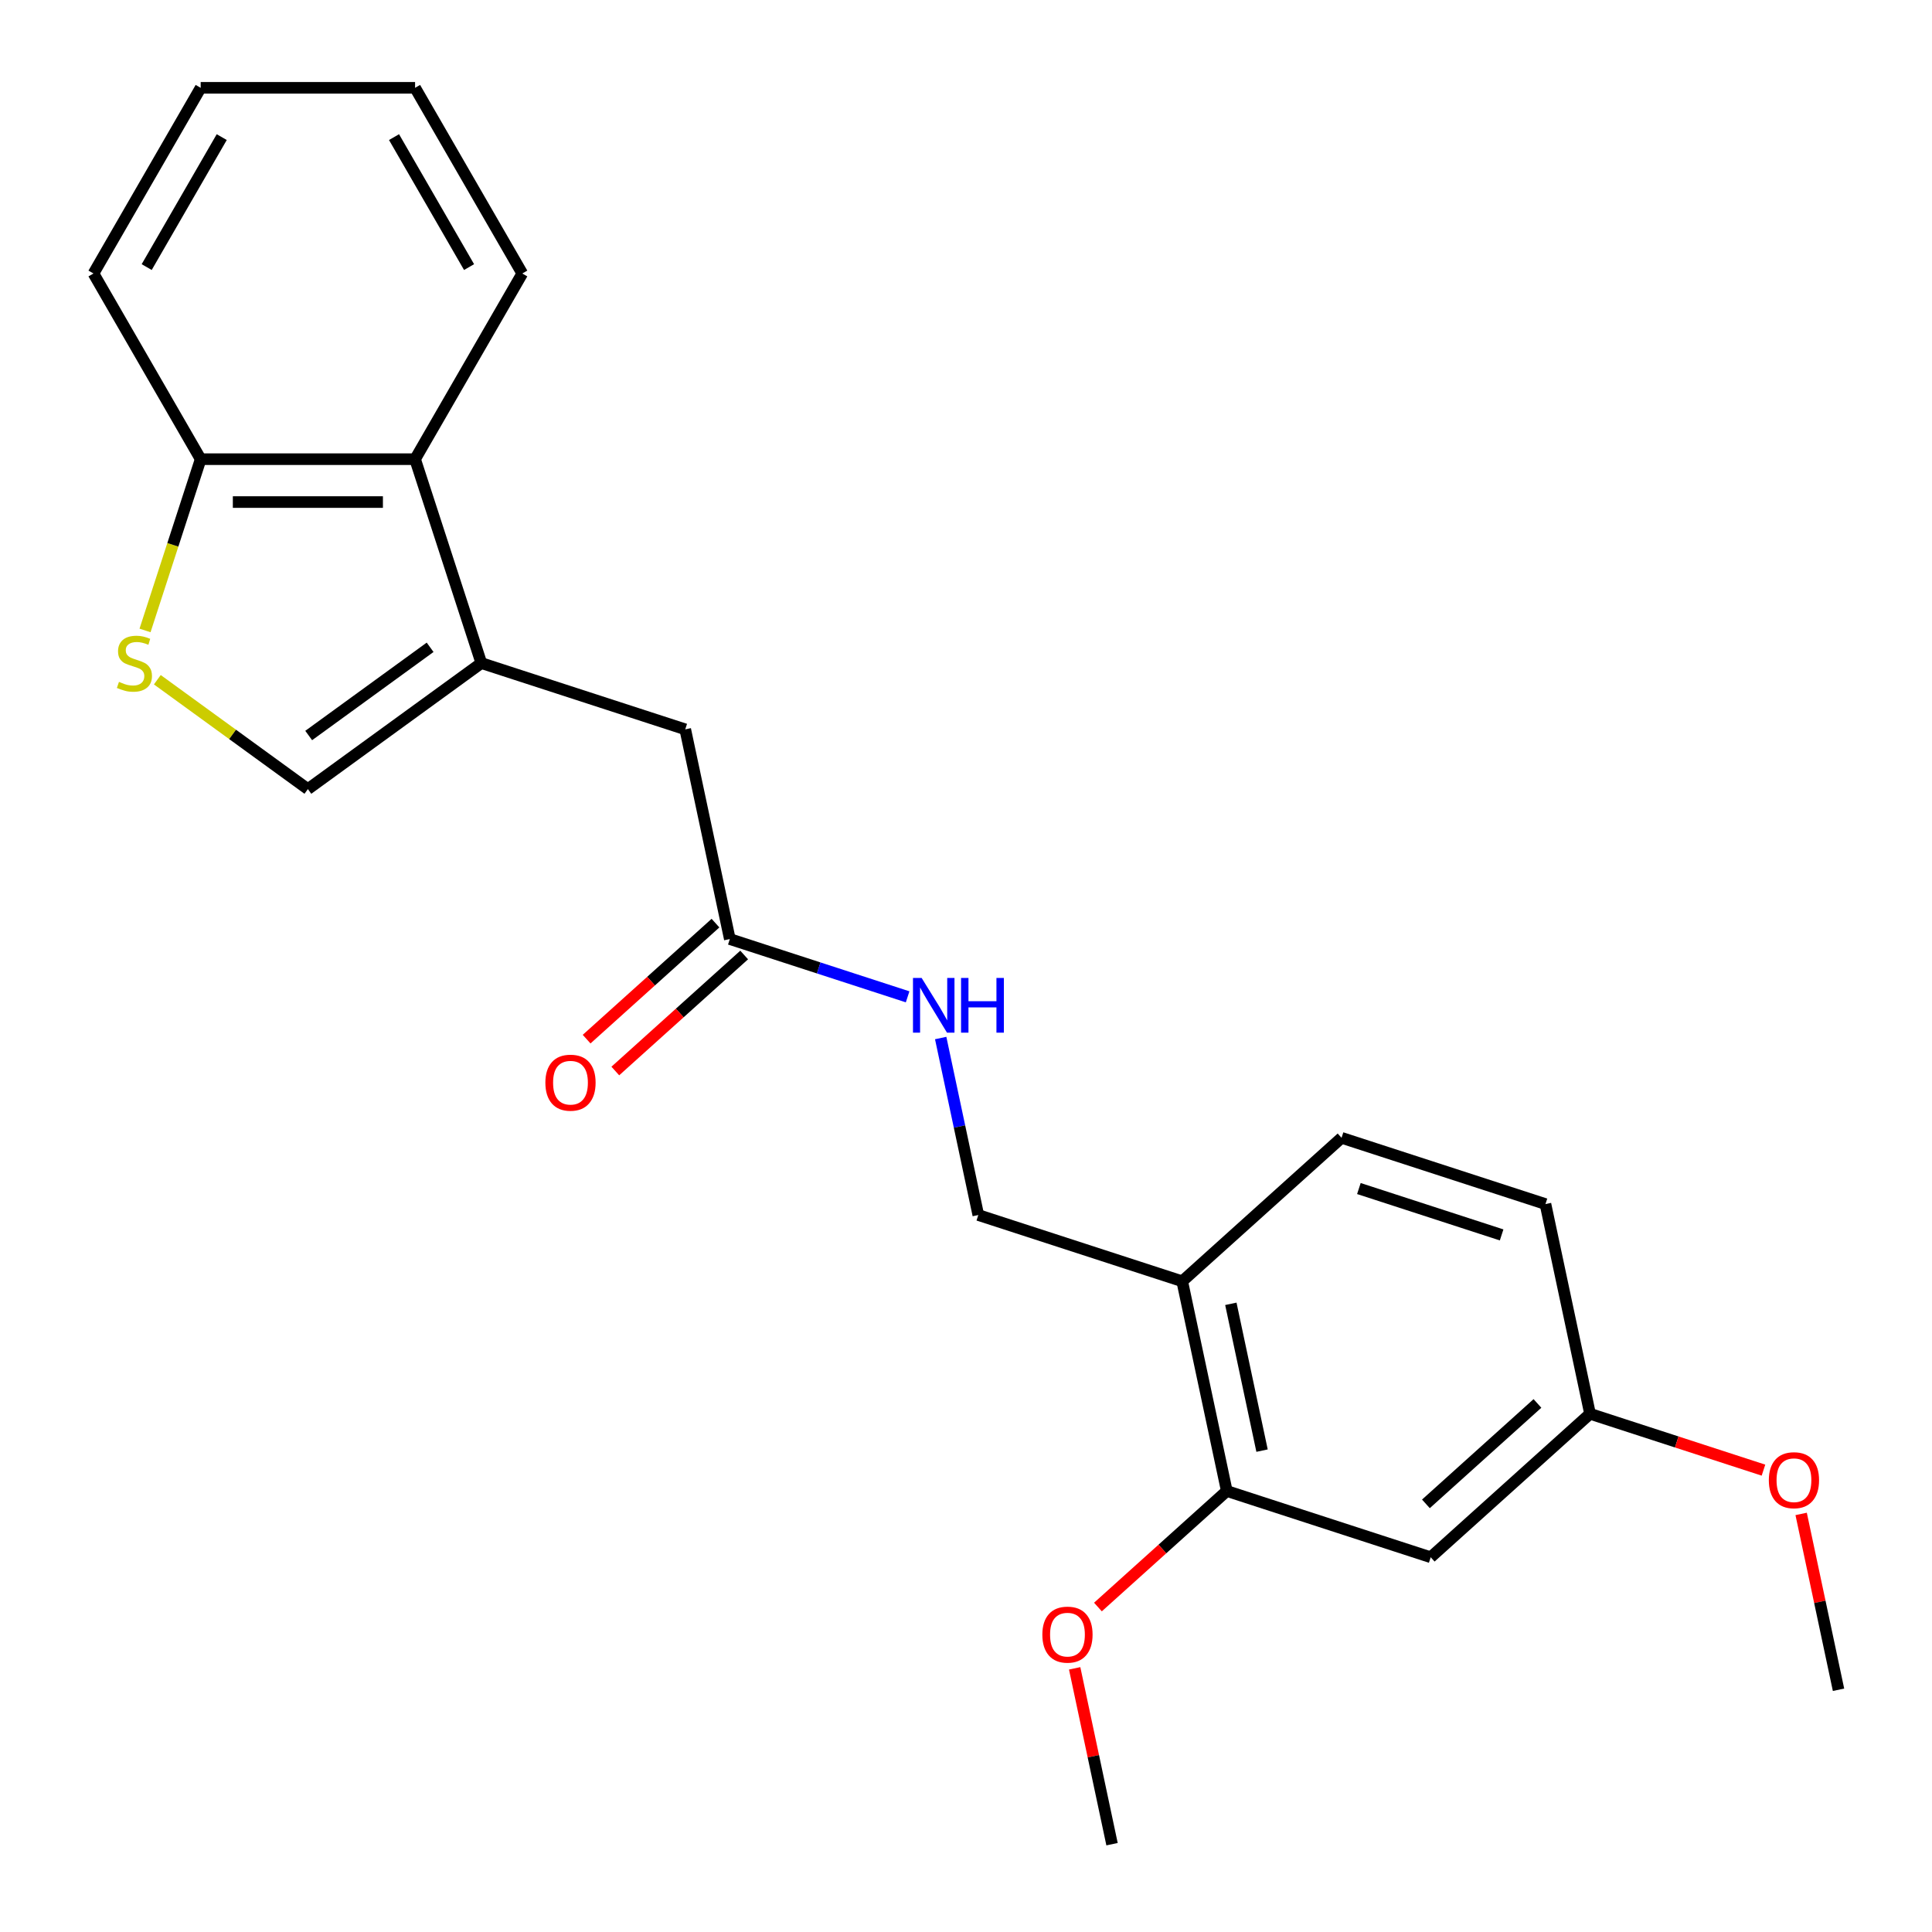 <?xml version='1.0' encoding='iso-8859-1'?>
<svg version='1.1' baseProfile='full'
              xmlns='http://www.w3.org/2000/svg'
                      xmlns:rdkit='http://www.rdkit.org/xml'
                      xmlns:xlink='http://www.w3.org/1999/xlink'
                  xml:space='preserve'
width='1000px' height='1000px' viewBox='0 0 1000 1000'>
<!-- END OF HEADER -->
<rect style='opacity:1.0;fill:#FFFFFF;stroke:none' width='1000' height='1000' x='0' y='0'> </rect>
<path class='bond-1' d='M 249.139,343.211 L 159.358,408.441' style='fill:none;fill-rule:evenodd;stroke:#000000;stroke-width:6px;stroke-linecap:butt;stroke-linejoin:miter;stroke-opacity:1' />
<path class='bond-1' d='M 222.626,335.04 L 159.779,380.7' style='fill:none;fill-rule:evenodd;stroke:#000000;stroke-width:6px;stroke-linecap:butt;stroke-linejoin:miter;stroke-opacity:1' />
<path class='bond-2' d='M 249.139,343.211 L 214.846,237.668' style='fill:none;fill-rule:evenodd;stroke:#000000;stroke-width:6px;stroke-linecap:butt;stroke-linejoin:miter;stroke-opacity:1' />
<path class='bond-6' d='M 249.139,343.211 L 354.682,377.504' style='fill:none;fill-rule:evenodd;stroke:#000000;stroke-width:6px;stroke-linecap:butt;stroke-linejoin:miter;stroke-opacity:1' />
<path class='bond-0' d='M 81.432,351.824 L 120.395,380.132' style='fill:none;fill-rule:evenodd;stroke:#CCCC00;stroke-width:6px;stroke-linecap:butt;stroke-linejoin:miter;stroke-opacity:1' />
<path class='bond-0' d='M 120.395,380.132 L 159.358,408.441' style='fill:none;fill-rule:evenodd;stroke:#000000;stroke-width:6px;stroke-linecap:butt;stroke-linejoin:miter;stroke-opacity:1' />
<path class='bond-23' d='M 75.067,326.317 L 89.469,281.993' style='fill:none;fill-rule:evenodd;stroke:#CCCC00;stroke-width:6px;stroke-linecap:butt;stroke-linejoin:miter;stroke-opacity:1' />
<path class='bond-23' d='M 89.469,281.993 L 103.871,237.668' style='fill:none;fill-rule:evenodd;stroke:#000000;stroke-width:6px;stroke-linecap:butt;stroke-linejoin:miter;stroke-opacity:1' />
<path class='bond-7' d='M 214.846,237.668 L 103.871,237.668' style='fill:none;fill-rule:evenodd;stroke:#000000;stroke-width:6px;stroke-linecap:butt;stroke-linejoin:miter;stroke-opacity:1' />
<path class='bond-7' d='M 198.199,259.863 L 120.517,259.863' style='fill:none;fill-rule:evenodd;stroke:#000000;stroke-width:6px;stroke-linecap:butt;stroke-linejoin:miter;stroke-opacity:1' />
<path class='bond-17' d='M 214.846,237.668 L 270.333,141.561' style='fill:none;fill-rule:evenodd;stroke:#000000;stroke-width:6px;stroke-linecap:butt;stroke-linejoin:miter;stroke-opacity:1' />
<path class='bond-3' d='M 611.914,663.19 L 506.371,628.897' style='fill:none;fill-rule:evenodd;stroke:#000000;stroke-width:6px;stroke-linecap:butt;stroke-linejoin:miter;stroke-opacity:1' />
<path class='bond-4' d='M 611.914,663.19 L 634.987,771.739' style='fill:none;fill-rule:evenodd;stroke:#000000;stroke-width:6px;stroke-linecap:butt;stroke-linejoin:miter;stroke-opacity:1' />
<path class='bond-4' d='M 637.085,674.858 L 653.236,750.842' style='fill:none;fill-rule:evenodd;stroke:#000000;stroke-width:6px;stroke-linecap:butt;stroke-linejoin:miter;stroke-opacity:1' />
<path class='bond-12' d='M 611.914,663.19 L 694.384,588.933' style='fill:none;fill-rule:evenodd;stroke:#000000;stroke-width:6px;stroke-linecap:butt;stroke-linejoin:miter;stroke-opacity:1' />
<path class='bond-8' d='M 634.987,771.739 L 740.53,806.032' style='fill:none;fill-rule:evenodd;stroke:#000000;stroke-width:6px;stroke-linecap:butt;stroke-linejoin:miter;stroke-opacity:1' />
<path class='bond-15' d='M 634.987,771.739 L 601.639,801.766' style='fill:none;fill-rule:evenodd;stroke:#000000;stroke-width:6px;stroke-linecap:butt;stroke-linejoin:miter;stroke-opacity:1' />
<path class='bond-15' d='M 601.639,801.766 L 568.291,831.793' style='fill:none;fill-rule:evenodd;stroke:#FF0000;stroke-width:6px;stroke-linecap:butt;stroke-linejoin:miter;stroke-opacity:1' />
<path class='bond-5' d='M 377.755,486.054 L 354.682,377.504' style='fill:none;fill-rule:evenodd;stroke:#000000;stroke-width:6px;stroke-linecap:butt;stroke-linejoin:miter;stroke-opacity:1' />
<path class='bond-9' d='M 377.755,486.054 L 423.769,501.005' style='fill:none;fill-rule:evenodd;stroke:#000000;stroke-width:6px;stroke-linecap:butt;stroke-linejoin:miter;stroke-opacity:1' />
<path class='bond-9' d='M 423.769,501.005 L 469.784,515.956' style='fill:none;fill-rule:evenodd;stroke:#0000FF;stroke-width:6px;stroke-linecap:butt;stroke-linejoin:miter;stroke-opacity:1' />
<path class='bond-11' d='M 370.329,477.807 L 336.981,507.834' style='fill:none;fill-rule:evenodd;stroke:#000000;stroke-width:6px;stroke-linecap:butt;stroke-linejoin:miter;stroke-opacity:1' />
<path class='bond-11' d='M 336.981,507.834 L 303.633,537.86' style='fill:none;fill-rule:evenodd;stroke:#FF0000;stroke-width:6px;stroke-linecap:butt;stroke-linejoin:miter;stroke-opacity:1' />
<path class='bond-11' d='M 385.18,494.301 L 351.832,524.328' style='fill:none;fill-rule:evenodd;stroke:#000000;stroke-width:6px;stroke-linecap:butt;stroke-linejoin:miter;stroke-opacity:1' />
<path class='bond-11' d='M 351.832,524.328 L 318.485,554.354' style='fill:none;fill-rule:evenodd;stroke:#FF0000;stroke-width:6px;stroke-linecap:butt;stroke-linejoin:miter;stroke-opacity:1' />
<path class='bond-18' d='M 103.871,237.668 L 48.384,141.561' style='fill:none;fill-rule:evenodd;stroke:#000000;stroke-width:6px;stroke-linecap:butt;stroke-linejoin:miter;stroke-opacity:1' />
<path class='bond-25' d='M 740.53,806.032 L 823,731.776' style='fill:none;fill-rule:evenodd;stroke:#000000;stroke-width:6px;stroke-linecap:butt;stroke-linejoin:miter;stroke-opacity:1' />
<path class='bond-25' d='M 738.049,778.4 L 795.778,726.42' style='fill:none;fill-rule:evenodd;stroke:#000000;stroke-width:6px;stroke-linecap:butt;stroke-linejoin:miter;stroke-opacity:1' />
<path class='bond-10' d='M 486.897,537.281 L 496.634,583.089' style='fill:none;fill-rule:evenodd;stroke:#0000FF;stroke-width:6px;stroke-linecap:butt;stroke-linejoin:miter;stroke-opacity:1' />
<path class='bond-10' d='M 496.634,583.089 L 506.371,628.897' style='fill:none;fill-rule:evenodd;stroke:#000000;stroke-width:6px;stroke-linecap:butt;stroke-linejoin:miter;stroke-opacity:1' />
<path class='bond-14' d='M 694.384,588.933 L 799.927,623.226' style='fill:none;fill-rule:evenodd;stroke:#000000;stroke-width:6px;stroke-linecap:butt;stroke-linejoin:miter;stroke-opacity:1' />
<path class='bond-14' d='M 703.357,615.186 L 777.237,639.191' style='fill:none;fill-rule:evenodd;stroke:#000000;stroke-width:6px;stroke-linecap:butt;stroke-linejoin:miter;stroke-opacity:1' />
<path class='bond-13' d='M 823,731.776 L 799.927,623.226' style='fill:none;fill-rule:evenodd;stroke:#000000;stroke-width:6px;stroke-linecap:butt;stroke-linejoin:miter;stroke-opacity:1' />
<path class='bond-16' d='M 823,731.776 L 867.885,746.36' style='fill:none;fill-rule:evenodd;stroke:#000000;stroke-width:6px;stroke-linecap:butt;stroke-linejoin:miter;stroke-opacity:1' />
<path class='bond-16' d='M 867.885,746.36 L 912.769,760.944' style='fill:none;fill-rule:evenodd;stroke:#FF0000;stroke-width:6px;stroke-linecap:butt;stroke-linejoin:miter;stroke-opacity:1' />
<path class='bond-19' d='M 556.244,863.53 L 565.917,909.038' style='fill:none;fill-rule:evenodd;stroke:#FF0000;stroke-width:6px;stroke-linecap:butt;stroke-linejoin:miter;stroke-opacity:1' />
<path class='bond-19' d='M 565.917,909.038 L 575.59,954.545' style='fill:none;fill-rule:evenodd;stroke:#000000;stroke-width:6px;stroke-linecap:butt;stroke-linejoin:miter;stroke-opacity:1' />
<path class='bond-20' d='M 932.27,783.603 L 941.943,829.111' style='fill:none;fill-rule:evenodd;stroke:#FF0000;stroke-width:6px;stroke-linecap:butt;stroke-linejoin:miter;stroke-opacity:1' />
<path class='bond-20' d='M 941.943,829.111 L 951.616,874.618' style='fill:none;fill-rule:evenodd;stroke:#000000;stroke-width:6px;stroke-linecap:butt;stroke-linejoin:miter;stroke-opacity:1' />
<path class='bond-21' d='M 270.333,141.561 L 214.846,45.455' style='fill:none;fill-rule:evenodd;stroke:#000000;stroke-width:6px;stroke-linecap:butt;stroke-linejoin:miter;stroke-opacity:1' />
<path class='bond-21' d='M 242.788,138.243 L 203.947,70.968' style='fill:none;fill-rule:evenodd;stroke:#000000;stroke-width:6px;stroke-linecap:butt;stroke-linejoin:miter;stroke-opacity:1' />
<path class='bond-24' d='M 48.384,141.561 L 103.871,45.455' style='fill:none;fill-rule:evenodd;stroke:#000000;stroke-width:6px;stroke-linecap:butt;stroke-linejoin:miter;stroke-opacity:1' />
<path class='bond-24' d='M 75.928,138.243 L 114.769,70.968' style='fill:none;fill-rule:evenodd;stroke:#000000;stroke-width:6px;stroke-linecap:butt;stroke-linejoin:miter;stroke-opacity:1' />
<path class='bond-22' d='M 214.846,45.455 L 103.871,45.455' style='fill:none;fill-rule:evenodd;stroke:#000000;stroke-width:6px;stroke-linecap:butt;stroke-linejoin:miter;stroke-opacity:1' />
<path  class='atom-1' d='M 61.578 352.931
Q 61.898 353.051, 63.218 353.611
Q 64.538 354.171, 65.978 354.531
Q 67.458 354.851, 68.898 354.851
Q 71.578 354.851, 73.138 353.571
Q 74.698 352.251, 74.698 349.971
Q 74.698 348.411, 73.898 347.451
Q 73.138 346.491, 71.938 345.971
Q 70.738 345.451, 68.738 344.851
Q 66.218 344.091, 64.698 343.371
Q 63.218 342.651, 62.138 341.131
Q 61.098 339.611, 61.098 337.051
Q 61.098 333.491, 63.498 331.291
Q 65.938 329.091, 70.738 329.091
Q 74.018 329.091, 77.738 330.651
L 76.818 333.731
Q 73.418 332.331, 70.858 332.331
Q 68.098 332.331, 66.578 333.491
Q 65.058 334.611, 65.098 336.571
Q 65.098 338.091, 65.858 339.011
Q 66.658 339.931, 67.778 340.451
Q 68.938 340.971, 70.858 341.571
Q 73.418 342.371, 74.938 343.171
Q 76.458 343.971, 77.538 345.611
Q 78.658 347.211, 78.658 349.971
Q 78.658 353.891, 76.018 356.011
Q 73.418 358.091, 69.058 358.091
Q 66.538 358.091, 64.618 357.531
Q 62.738 357.011, 60.498 356.091
L 61.578 352.931
' fill='#CCCC00'/>
<path  class='atom-10' d='M 477.038 506.187
L 486.318 521.187
Q 487.238 522.667, 488.718 525.347
Q 490.198 528.027, 490.278 528.187
L 490.278 506.187
L 494.038 506.187
L 494.038 534.507
L 490.158 534.507
L 480.198 518.107
Q 479.038 516.187, 477.798 513.987
Q 476.598 511.787, 476.238 511.107
L 476.238 534.507
L 472.558 534.507
L 472.558 506.187
L 477.038 506.187
' fill='#0000FF'/>
<path  class='atom-10' d='M 497.438 506.187
L 501.278 506.187
L 501.278 518.227
L 515.758 518.227
L 515.758 506.187
L 519.598 506.187
L 519.598 534.507
L 515.758 534.507
L 515.758 521.427
L 501.278 521.427
L 501.278 534.507
L 497.438 534.507
L 497.438 506.187
' fill='#0000FF'/>
<path  class='atom-12' d='M 282.284 560.391
Q 282.284 553.591, 285.644 549.791
Q 289.004 545.991, 295.284 545.991
Q 301.564 545.991, 304.924 549.791
Q 308.284 553.591, 308.284 560.391
Q 308.284 567.271, 304.884 571.191
Q 301.484 575.071, 295.284 575.071
Q 289.044 575.071, 285.644 571.191
Q 282.284 567.311, 282.284 560.391
M 295.284 571.871
Q 299.604 571.871, 301.924 568.991
Q 304.284 566.071, 304.284 560.391
Q 304.284 554.831, 301.924 552.031
Q 299.604 549.191, 295.284 549.191
Q 290.964 549.191, 288.604 551.991
Q 286.284 554.791, 286.284 560.391
Q 286.284 566.111, 288.604 568.991
Q 290.964 571.871, 295.284 571.871
' fill='#FF0000'/>
<path  class='atom-16' d='M 539.517 846.076
Q 539.517 839.276, 542.877 835.476
Q 546.237 831.676, 552.517 831.676
Q 558.797 831.676, 562.157 835.476
Q 565.517 839.276, 565.517 846.076
Q 565.517 852.956, 562.117 856.876
Q 558.717 860.756, 552.517 860.756
Q 546.277 860.756, 542.877 856.876
Q 539.517 852.996, 539.517 846.076
M 552.517 857.556
Q 556.837 857.556, 559.157 854.676
Q 561.517 851.756, 561.517 846.076
Q 561.517 840.516, 559.157 837.716
Q 556.837 834.876, 552.517 834.876
Q 548.197 834.876, 545.837 837.676
Q 543.517 840.476, 543.517 846.076
Q 543.517 851.796, 545.837 854.676
Q 548.197 857.556, 552.517 857.556
' fill='#FF0000'/>
<path  class='atom-17' d='M 915.543 766.149
Q 915.543 759.349, 918.903 755.549
Q 922.263 751.749, 928.543 751.749
Q 934.823 751.749, 938.183 755.549
Q 941.543 759.349, 941.543 766.149
Q 941.543 773.029, 938.143 776.949
Q 934.743 780.829, 928.543 780.829
Q 922.303 780.829, 918.903 776.949
Q 915.543 773.069, 915.543 766.149
M 928.543 777.629
Q 932.863 777.629, 935.183 774.749
Q 937.543 771.829, 937.543 766.149
Q 937.543 760.589, 935.183 757.789
Q 932.863 754.949, 928.543 754.949
Q 924.223 754.949, 921.863 757.749
Q 919.543 760.549, 919.543 766.149
Q 919.543 771.869, 921.863 774.749
Q 924.223 777.629, 928.543 777.629
' fill='#FF0000'/>
</svg>
